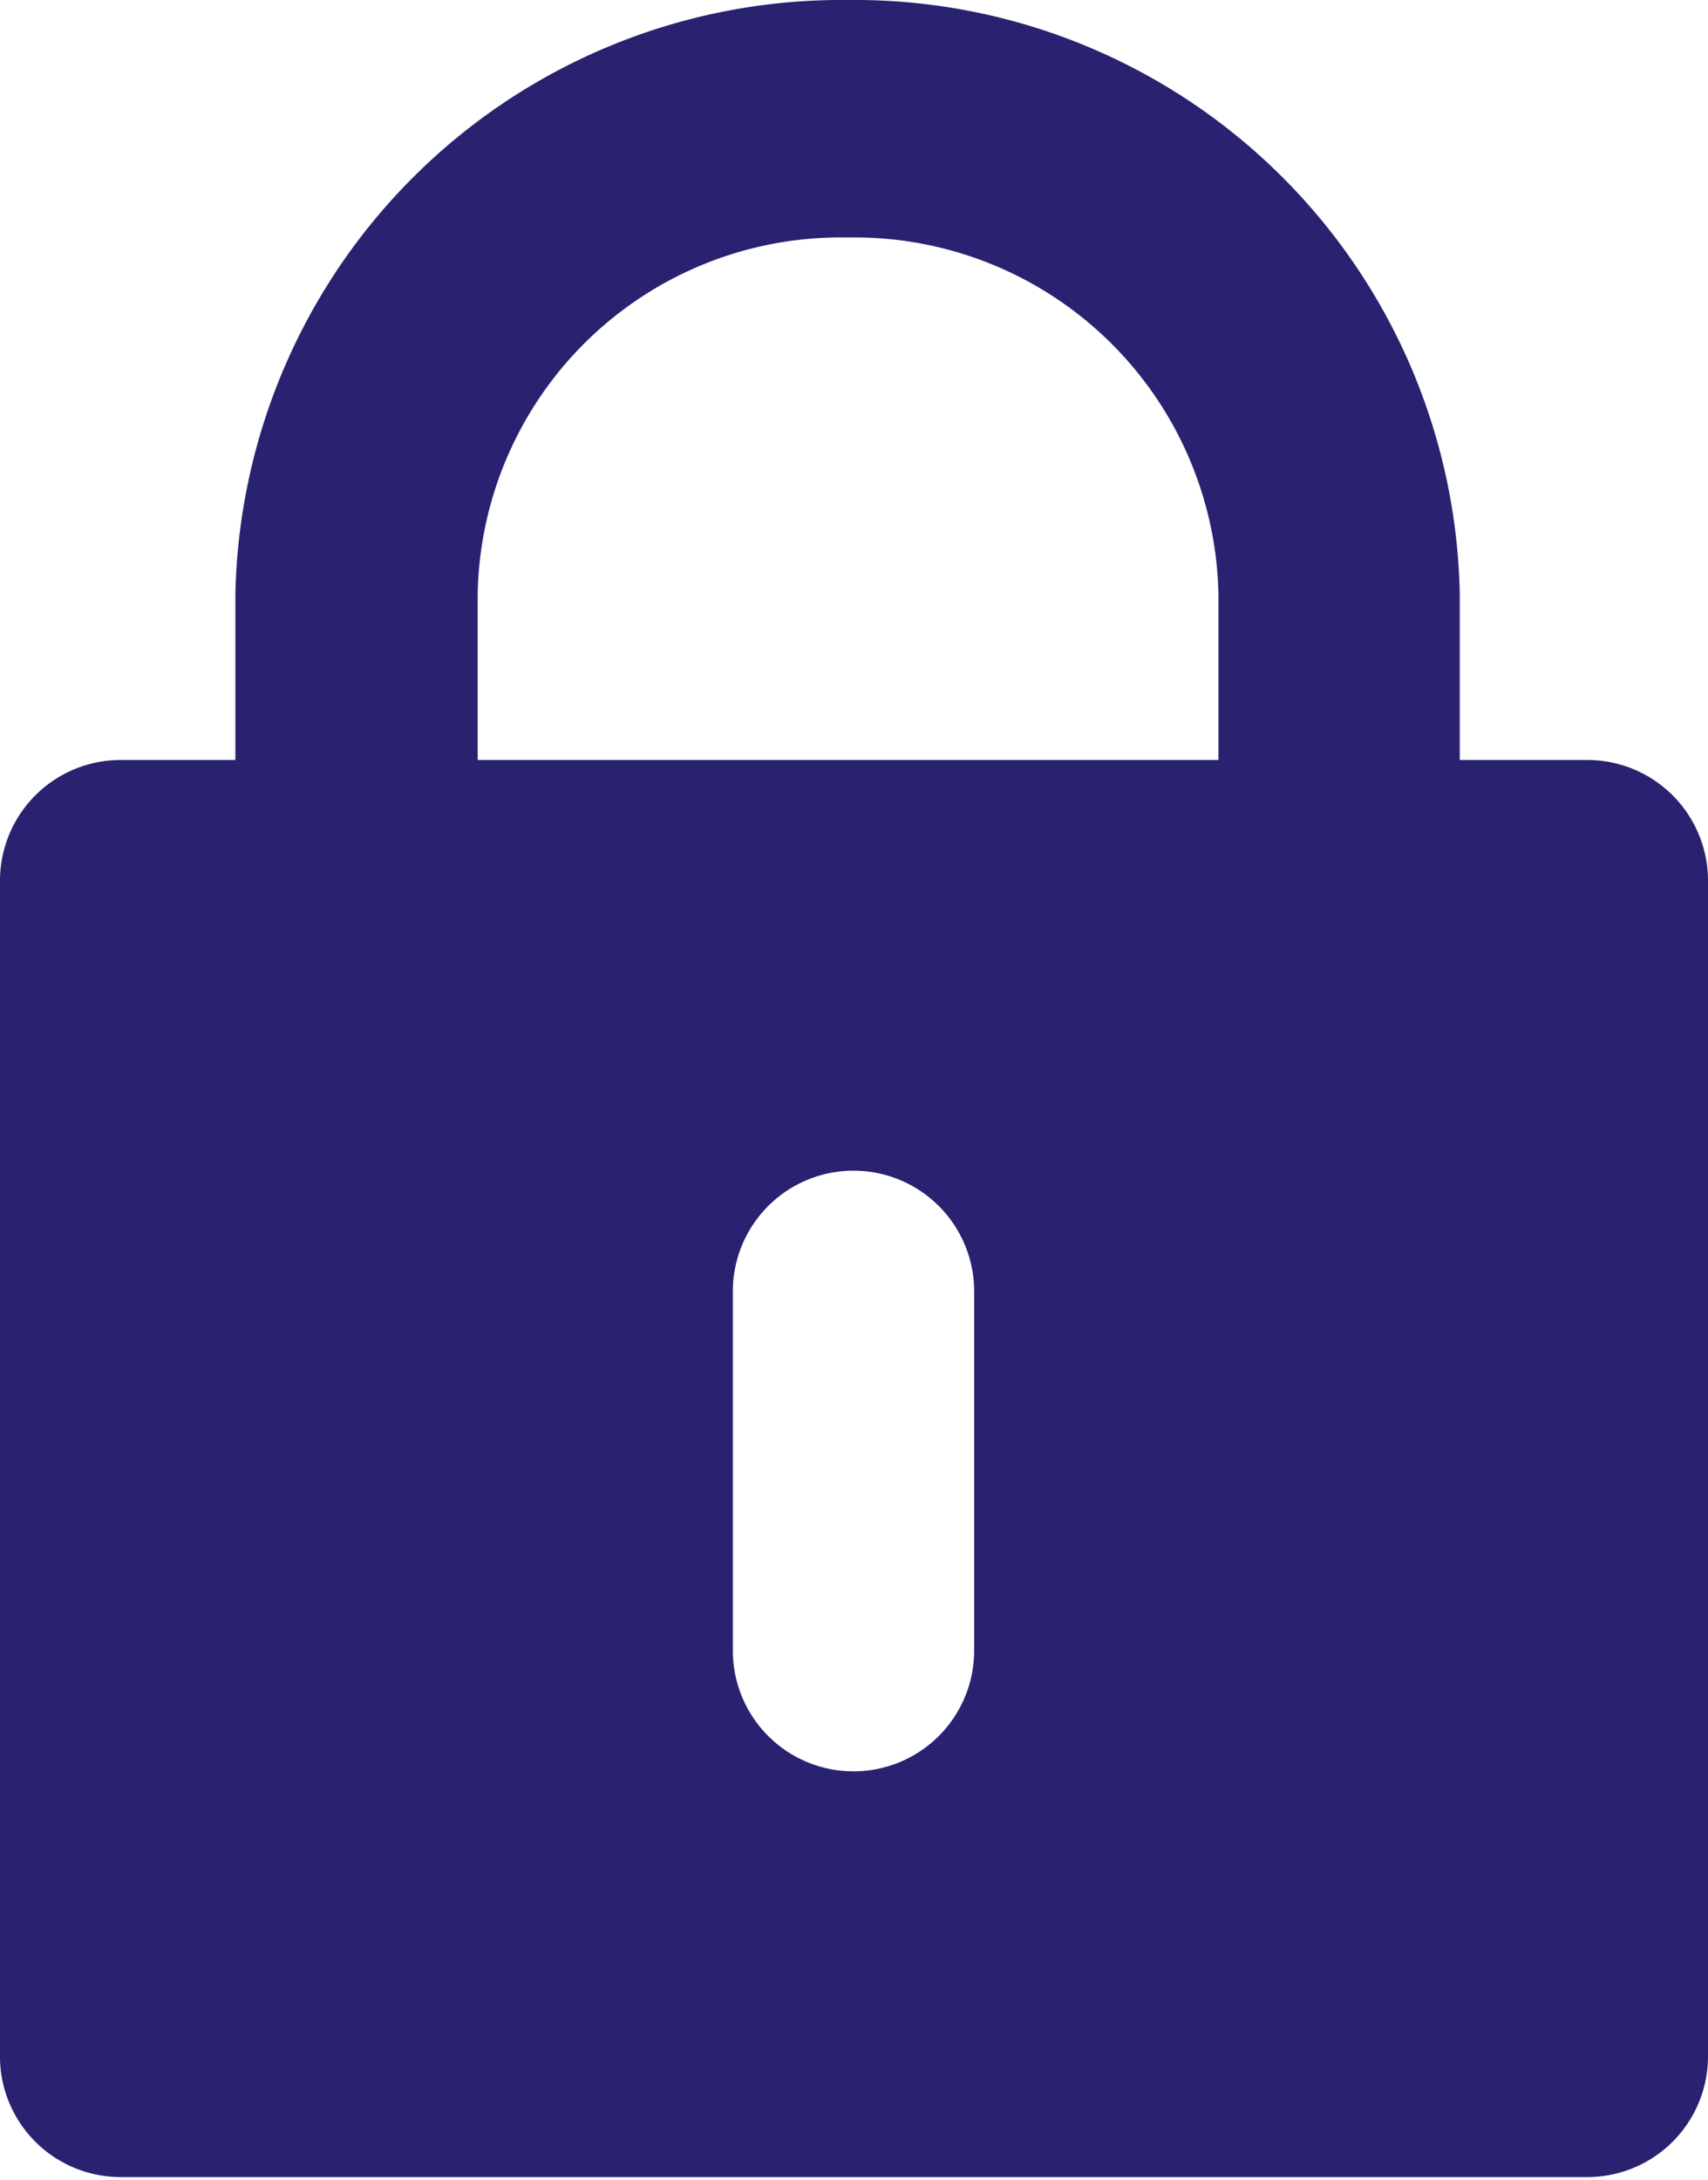 <svg xmlns="http://www.w3.org/2000/svg" viewBox="0 0 17.27 22.03"><defs><style>.cls-1{fill:#292270;}</style></defs><g id="katman_2" data-name="katman 2"><g id="katman_1-2" data-name="katman 1"><g id="Layer-1"><path class="cls-1" d="M16.05,7.68H14.76V6A6.12,6.12,0,0,0,8.57,0,6.13,6.13,0,0,0,2.38,6V7.68H1.22A1.22,1.22,0,0,0,0,8.9V20.81A1.22,1.22,0,0,0,1.22,22H16.05a1.22,1.22,0,0,0,1.22-1.22V8.9a1.22,1.22,0,0,0-1.22-1.22m-6.2,9a1.22,1.22,0,1,1-2.44,0V13.05a1.22,1.22,0,1,1,2.44,0Zm2.47-9H4.83V6a3.67,3.67,0,0,1,3.74-3.6A3.68,3.68,0,0,1,12.32,6Z"/></g></g></g></svg>
